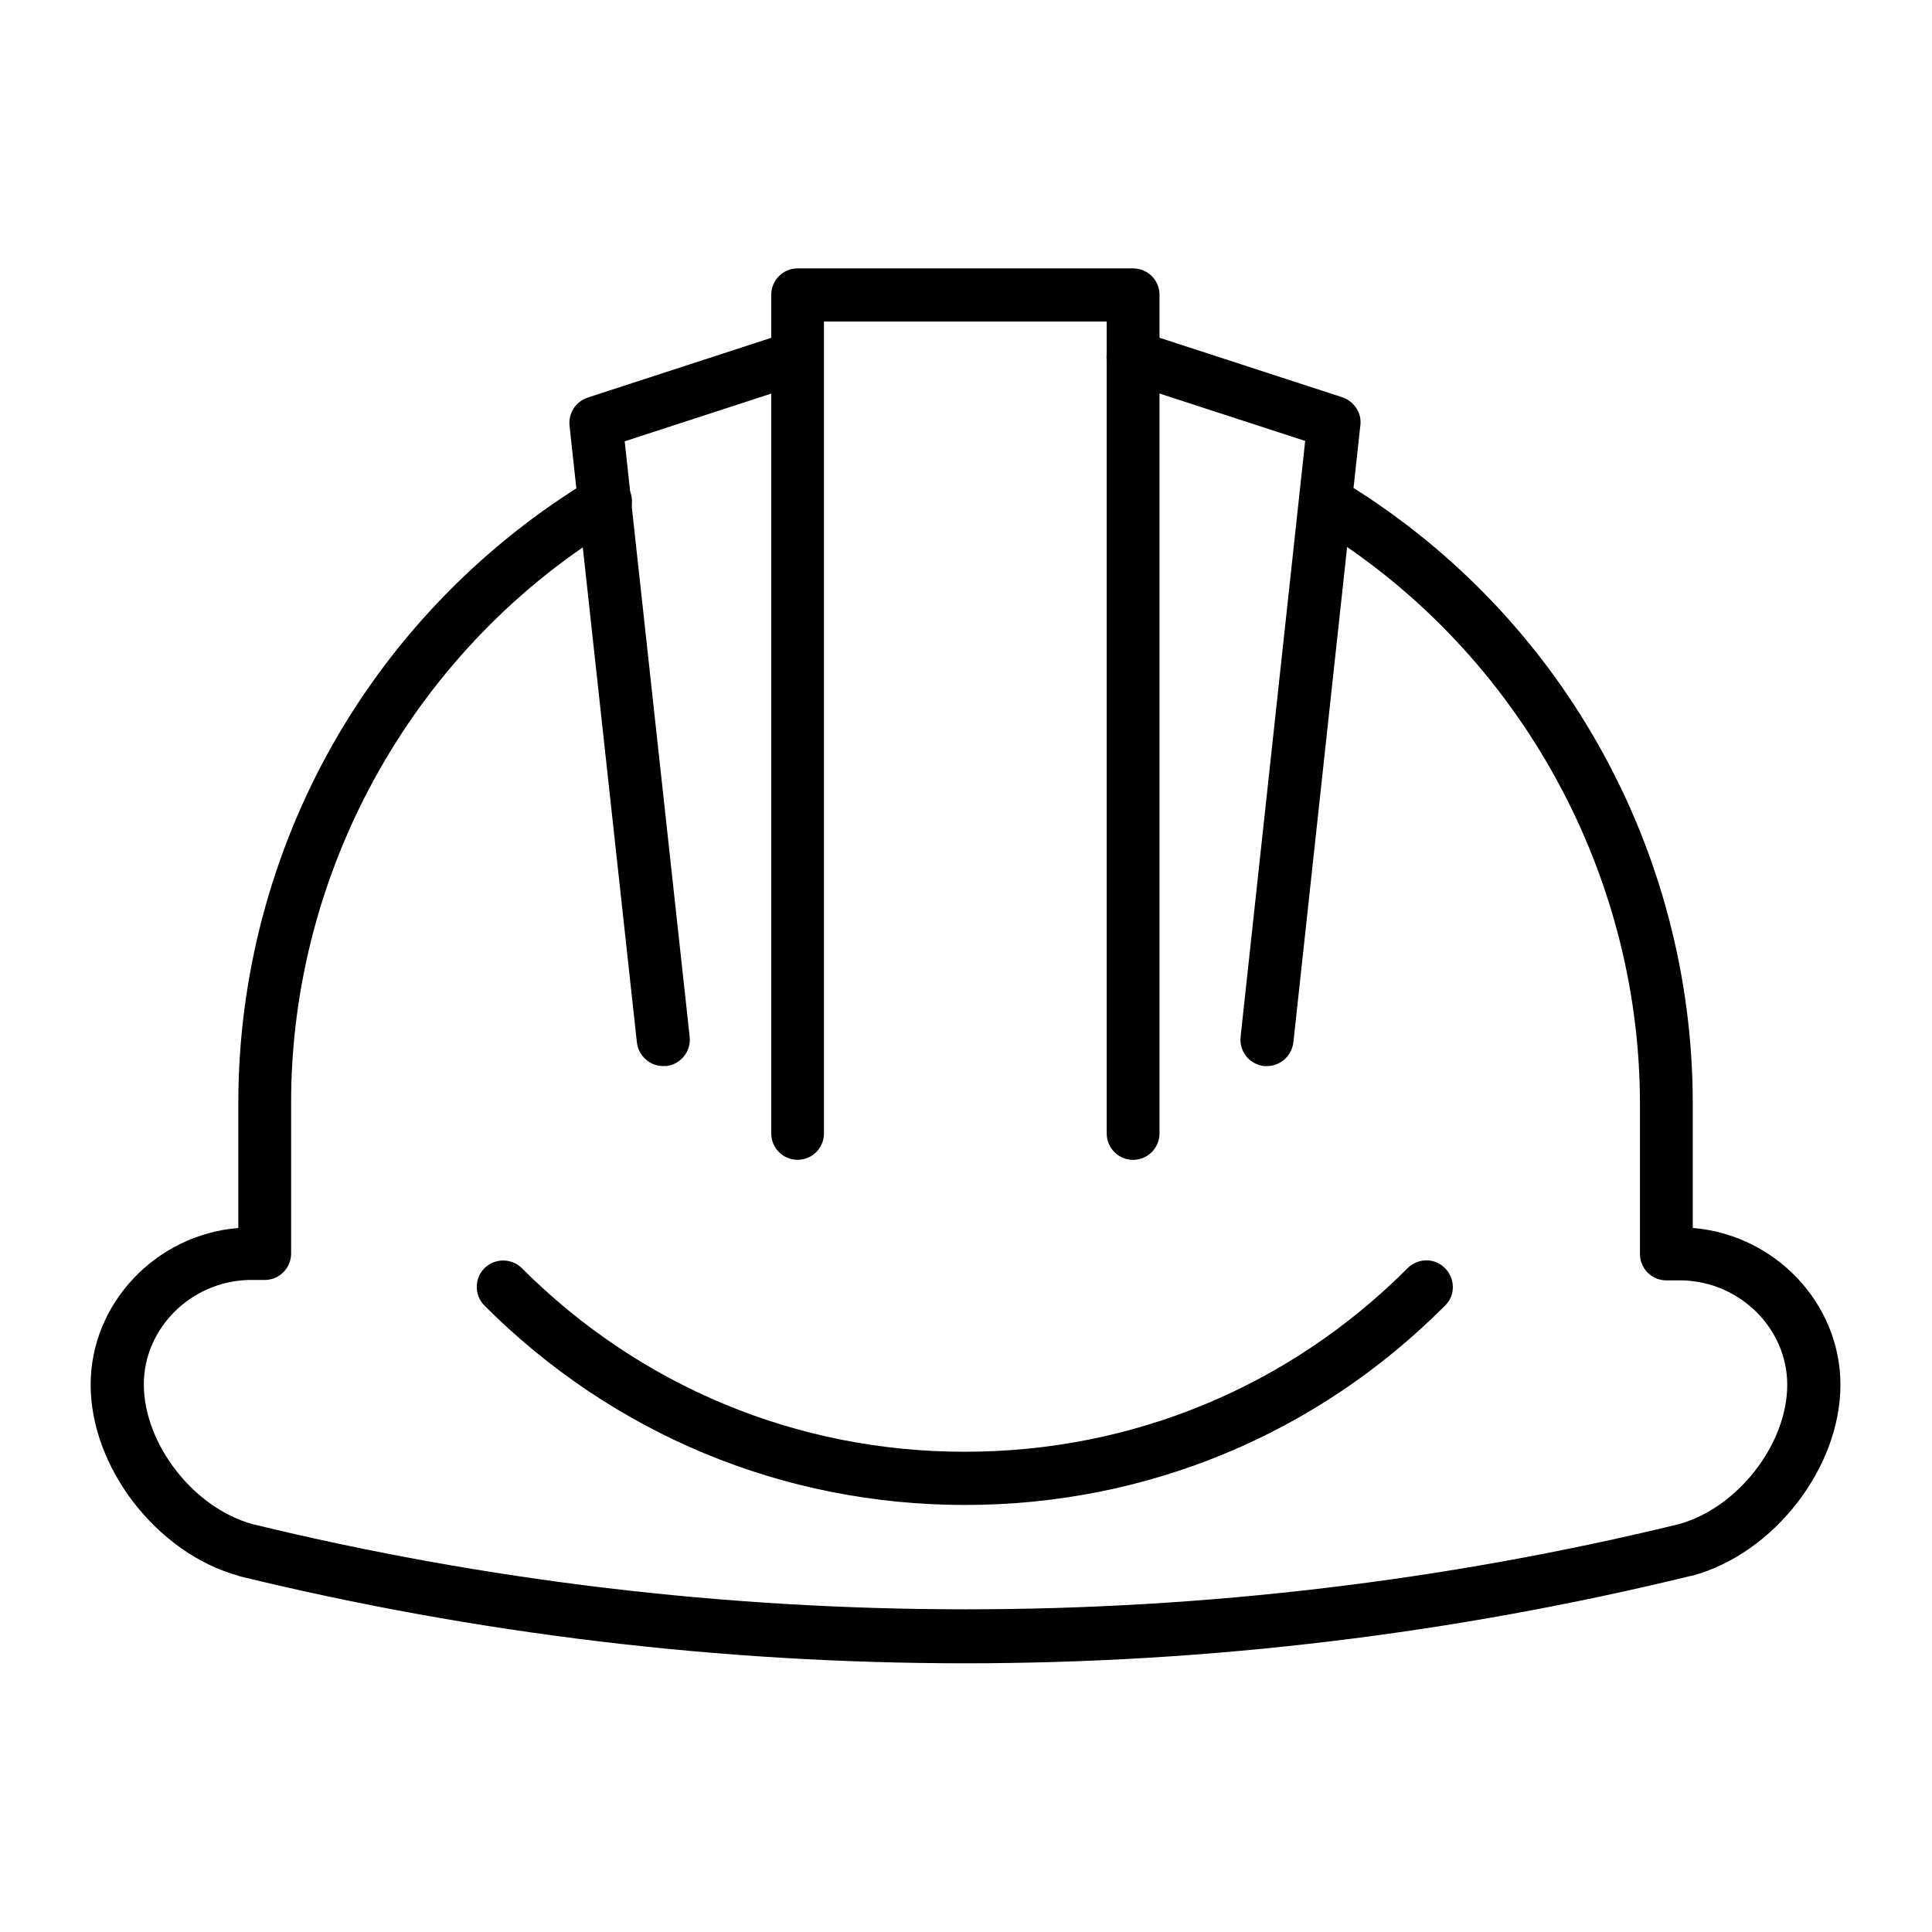 <?xml version="1.0" encoding="UTF-8"?>
<svg xmlns="http://www.w3.org/2000/svg" xmlns:xlink="http://www.w3.org/1999/xlink" width="500" zoomAndPan="magnify" viewBox="0 0 375 375" height="500" preserveAspectRatio="xMidYMid meet" version="1.0">
  <defs>
    <clipPath id="975cf8bc90">
      <path d="M 149 52.094 L 226 52.094 L 226 226 L 149 226 Z M 149 52.094 " clip-rule="nonzero"></path>
    </clipPath>
    <clipPath id="140170b0cb">
      <path d="M 17.535 92 L 357.285 92 L 357.285 322.844 L 17.535 322.844 Z M 17.535 92 " clip-rule="nonzero"></path>
    </clipPath>
  </defs>
  <g clip-path="url(#975cf8bc90)">
    <path fill="#000000" d="M 219.93 225.129 C 217.105 225.129 214.812 222.836 214.812 220.008 L 214.812 62.41 L 159.93 62.41 L 159.93 220 C 159.93 222.828 157.637 225.117 154.812 225.117 C 151.988 225.117 149.695 222.828 149.695 220 L 149.695 57.215 C 149.695 54.387 151.988 52.094 154.812 52.094 L 219.941 52.094 C 222.766 52.094 225.059 54.387 225.059 57.215 L 225.059 220 C 225.047 222.836 222.758 225.129 219.93 225.129 Z M 219.93 225.129 " fill-opacity="1" fill-rule="evenodd"></path>
  </g>
  <path fill="#000000" d="M 245.914 206.926 C 245.762 206.926 245.535 206.926 245.383 206.926 C 242.555 206.625 240.488 204.098 240.797 201.262 L 252.109 96.902 L 253.336 85.586 L 218.328 74.191 C 215.648 73.348 214.125 70.367 215.047 67.695 C 215.891 65.012 218.793 63.488 221.543 64.41 L 260.531 77.105 C 262.82 77.875 264.355 80.168 264.047 82.535 L 262.363 97.98 L 251.051 202.273 C 250.73 204.945 248.52 206.926 245.914 206.926 Z M 245.914 206.926 " fill-opacity="1" fill-rule="evenodd"></path>
  <path fill="#000000" d="M 128.738 206.926 C 126.137 206.926 123.922 204.934 123.621 202.34 L 112.223 98.047 L 110.543 82.605 C 110.309 80.156 111.766 77.941 114.059 77.176 L 153.047 64.48 C 155.727 63.633 158.629 65.09 159.543 67.762 C 160.387 70.445 158.93 73.348 156.258 74.262 L 121.254 85.656 L 122.477 96.969 L 133.867 201.262 C 134.168 204.09 132.109 206.613 129.285 206.926 C 129.117 206.848 128.965 206.926 128.738 206.926 Z M 128.738 206.926 " fill-opacity="1" fill-rule="evenodd"></path>
  <g clip-path="url(#140170b0cb)">
    <path fill="#000000" d="M 187.371 322.844 C 139.977 322.844 92.59 317.184 46.492 305.945 C 46.414 305.945 46.414 305.945 46.336 305.867 C 30.441 301.504 17.594 284.836 17.594 268.781 C 17.594 252.957 30.285 239.648 46.258 238.348 L 46.258 214.113 C 46.258 189.723 52.602 165.633 64.602 144.461 C 76.605 123.273 94.035 105.461 114.902 92.922 C 117.352 91.465 120.484 92.23 121.934 94.68 C 123.391 97.125 122.621 100.262 120.176 101.711 C 80.887 125.188 56.504 168.238 56.504 214.035 L 56.504 243.32 C 56.504 246.148 54.211 248.441 51.387 248.441 L 48.25 248.441 C 37.016 248.742 27.918 257.844 27.918 268.703 C 27.918 280.25 37.551 292.715 49.094 295.852 C 139.598 317.871 235.301 317.871 325.805 295.852 C 337.27 292.715 346.902 280.328 346.902 268.781 C 346.902 257.922 337.805 248.82 326.57 248.52 L 323.434 248.52 C 320.609 248.52 318.316 246.227 318.316 243.398 L 318.316 214.113 C 318.238 168.316 293.855 125.266 254.645 101.789 C 252.199 100.332 251.43 97.203 252.887 94.758 C 254.344 92.309 257.473 91.539 259.918 92.996 C 280.785 105.461 298.215 123.273 310.219 144.535 C 322.219 165.723 328.562 189.801 328.562 214.113 L 328.562 238.348 C 344.535 239.648 357.227 252.957 357.227 268.781 C 357.227 284.914 344.312 301.582 328.406 305.867 C 328.328 305.867 328.328 305.867 328.25 305.867 C 282.156 317.113 234.758 322.844 187.371 322.844 Z M 187.371 322.844 " fill-opacity="1" fill-rule="evenodd"></path>
  </g>
  <path fill="#000000" d="M 187.293 292.113 C 151.977 292.113 118.961 278.348 94.035 253.422 C 92.043 251.434 92.043 248.148 94.035 246.156 C 96.027 244.168 99.309 244.168 101.297 246.156 C 124.234 269.102 154.727 281.785 187.215 281.785 L 187.293 281.785 C 219.785 281.785 250.207 269.168 273.133 246.234 L 273.211 246.156 C 275.203 244.168 278.484 244.09 280.477 246.156 C 282.465 248.148 282.543 251.434 280.477 253.422 L 280.398 253.5 C 255.547 278.426 222.531 292.113 187.293 292.113 Z M 187.293 292.113 " fill-opacity="1" fill-rule="evenodd"></path>
</svg>
